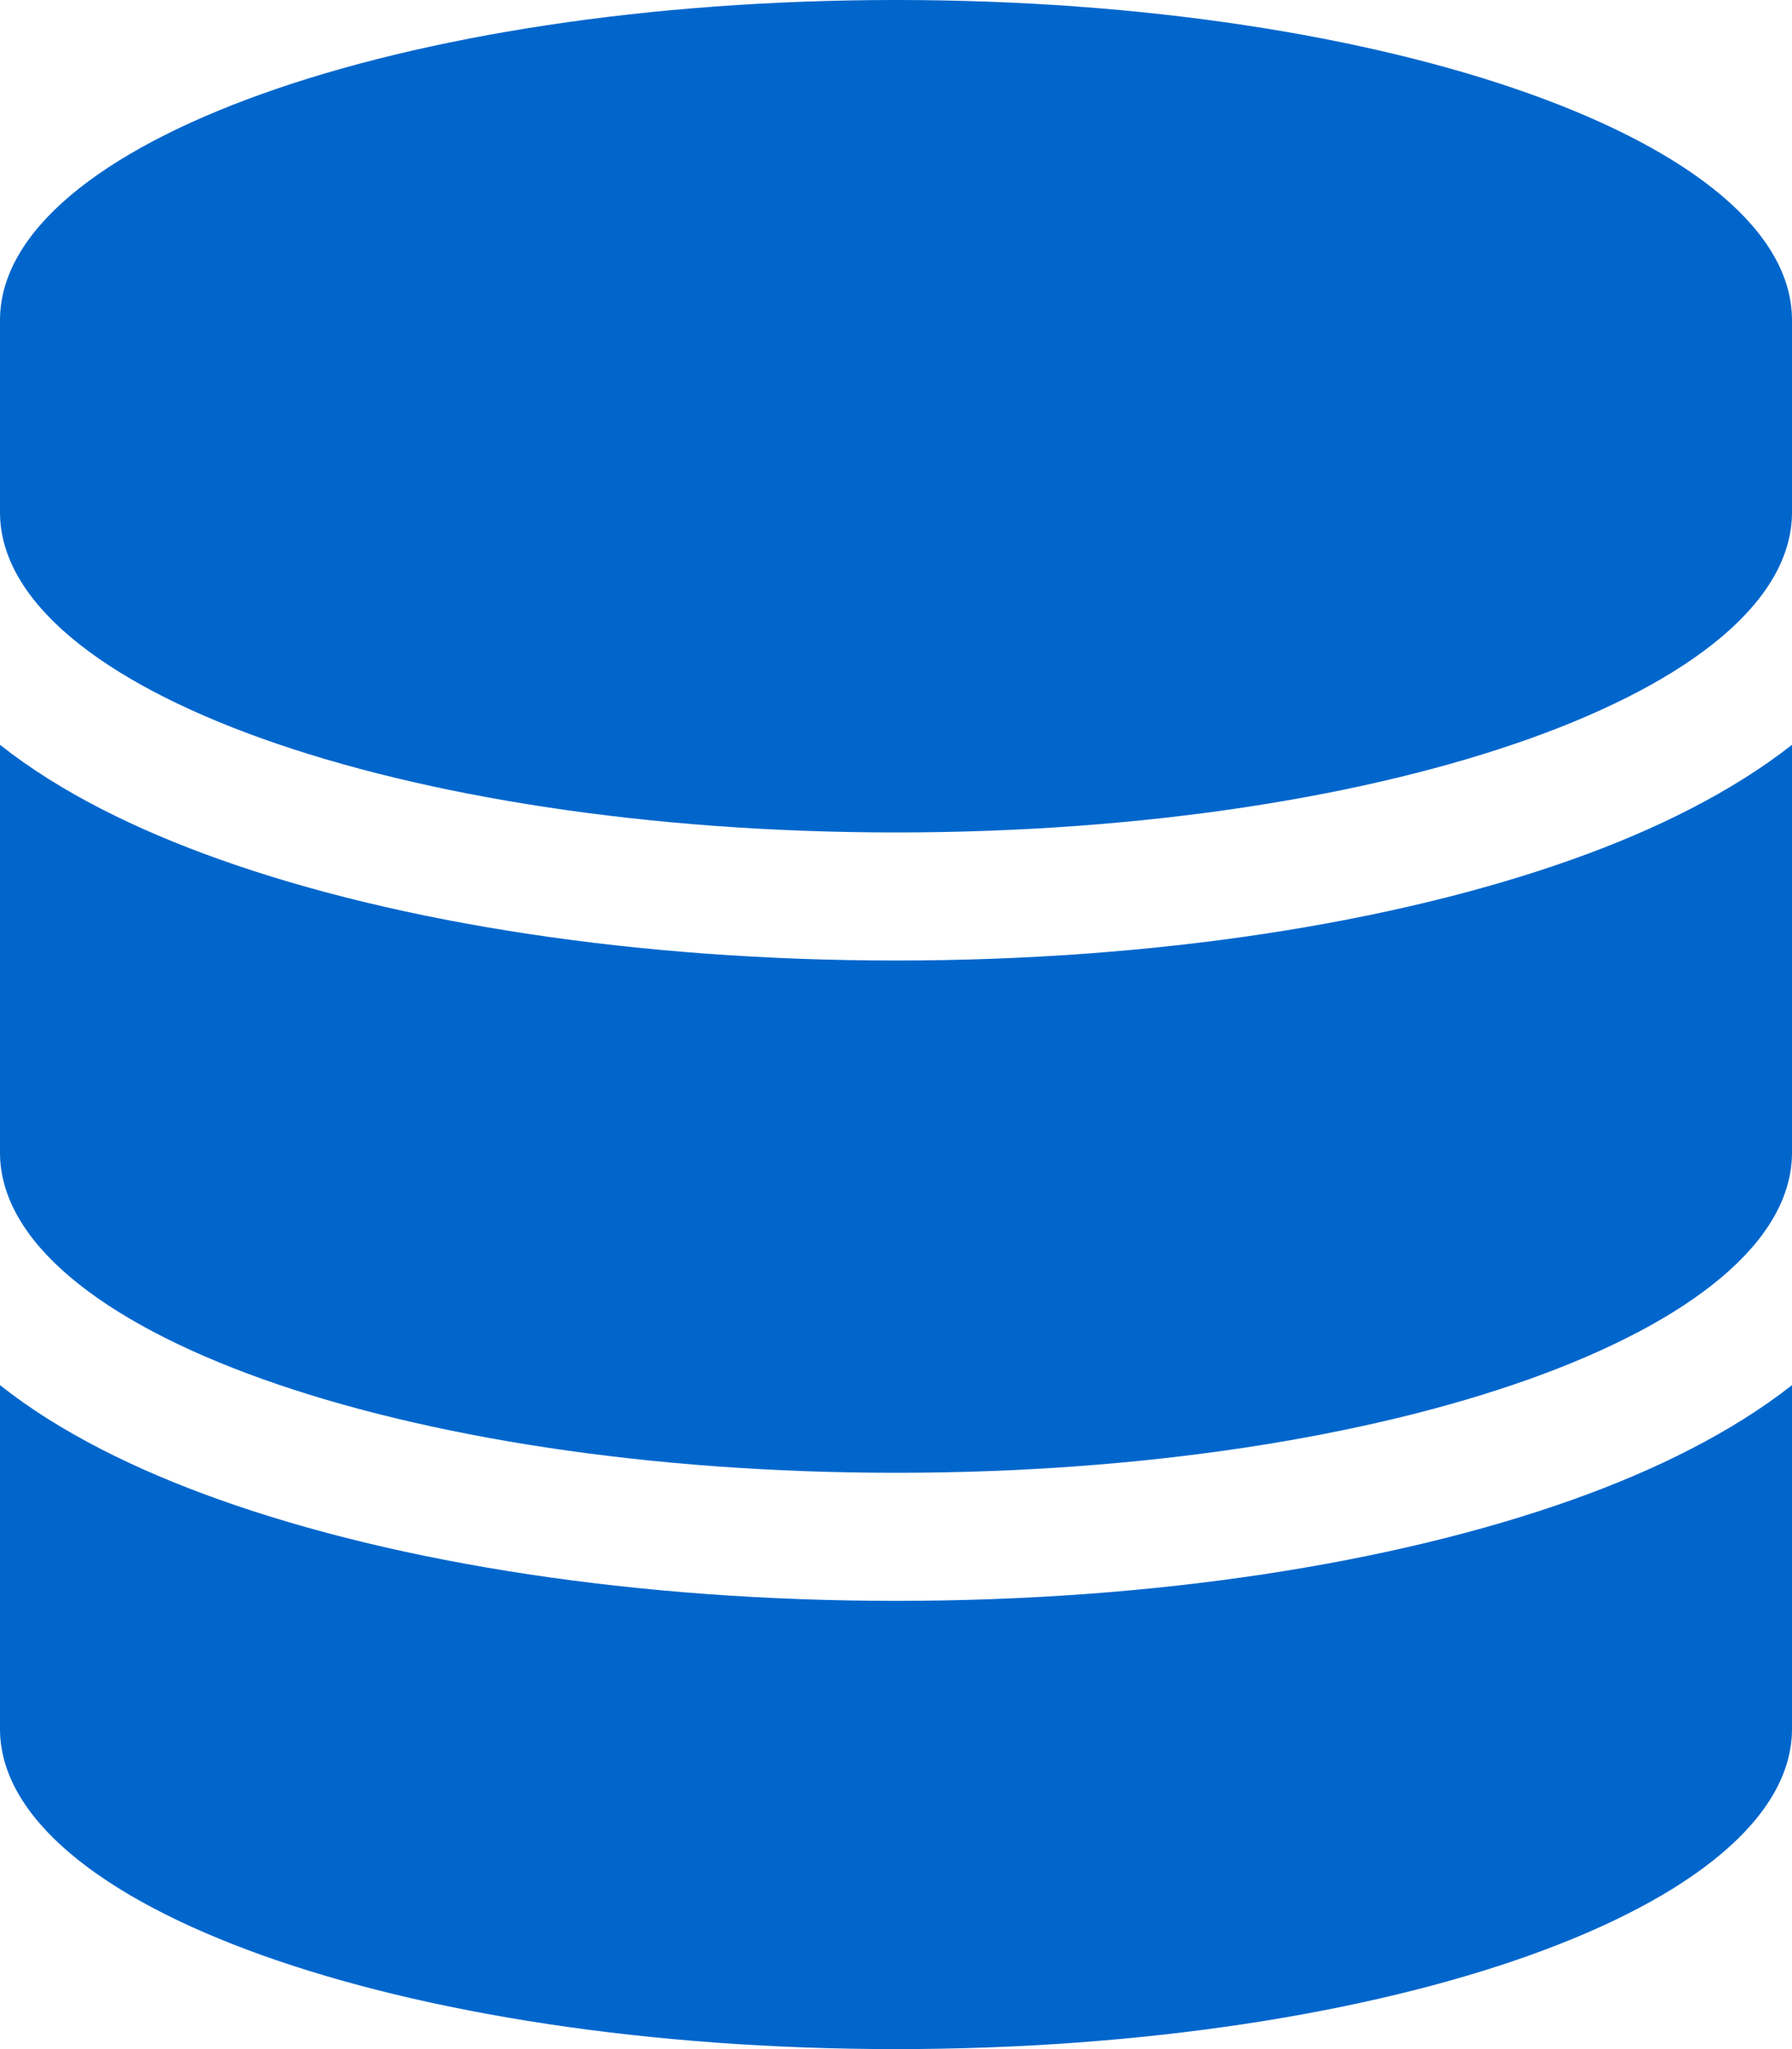 <svg xmlns="http://www.w3.org/2000/svg" xmlns:xlink="http://www.w3.org/1999/xlink" id="Capa_1" x="0px" y="0px" viewBox="0 0 448 512" style="enable-background:new 0 0 448 512;" xml:space="preserve"><style type="text/css">	.st0{fill:#0066CC;}</style><path class="st0" d="M448,80v48c0,44.2-100.3,80-224,80S0,172.2,0,128V80C0,35.8,100.3,0,224,0S448,35.8,448,80z M393.2,214.7 c20.8-7.4,39.9-16.9,54.8-28.6V288c0,44.2-100.3,80-224,80S0,332.2,0,288V186.1c14.9,11.8,34,21.2,54.8,28.6 C99.7,230.7,159.5,240,224,240S348.3,230.7,393.2,214.7z M0,346.1c14.9,11.8,34,21.2,54.8,28.6C99.7,390.7,159.5,400,224,400 s124.3-9.3,169.2-25.3c20.8-7.4,39.9-16.9,54.8-28.6V432c0,44.2-100.3,80-224,80S0,476.2,0,432V346.1z"></path></svg>